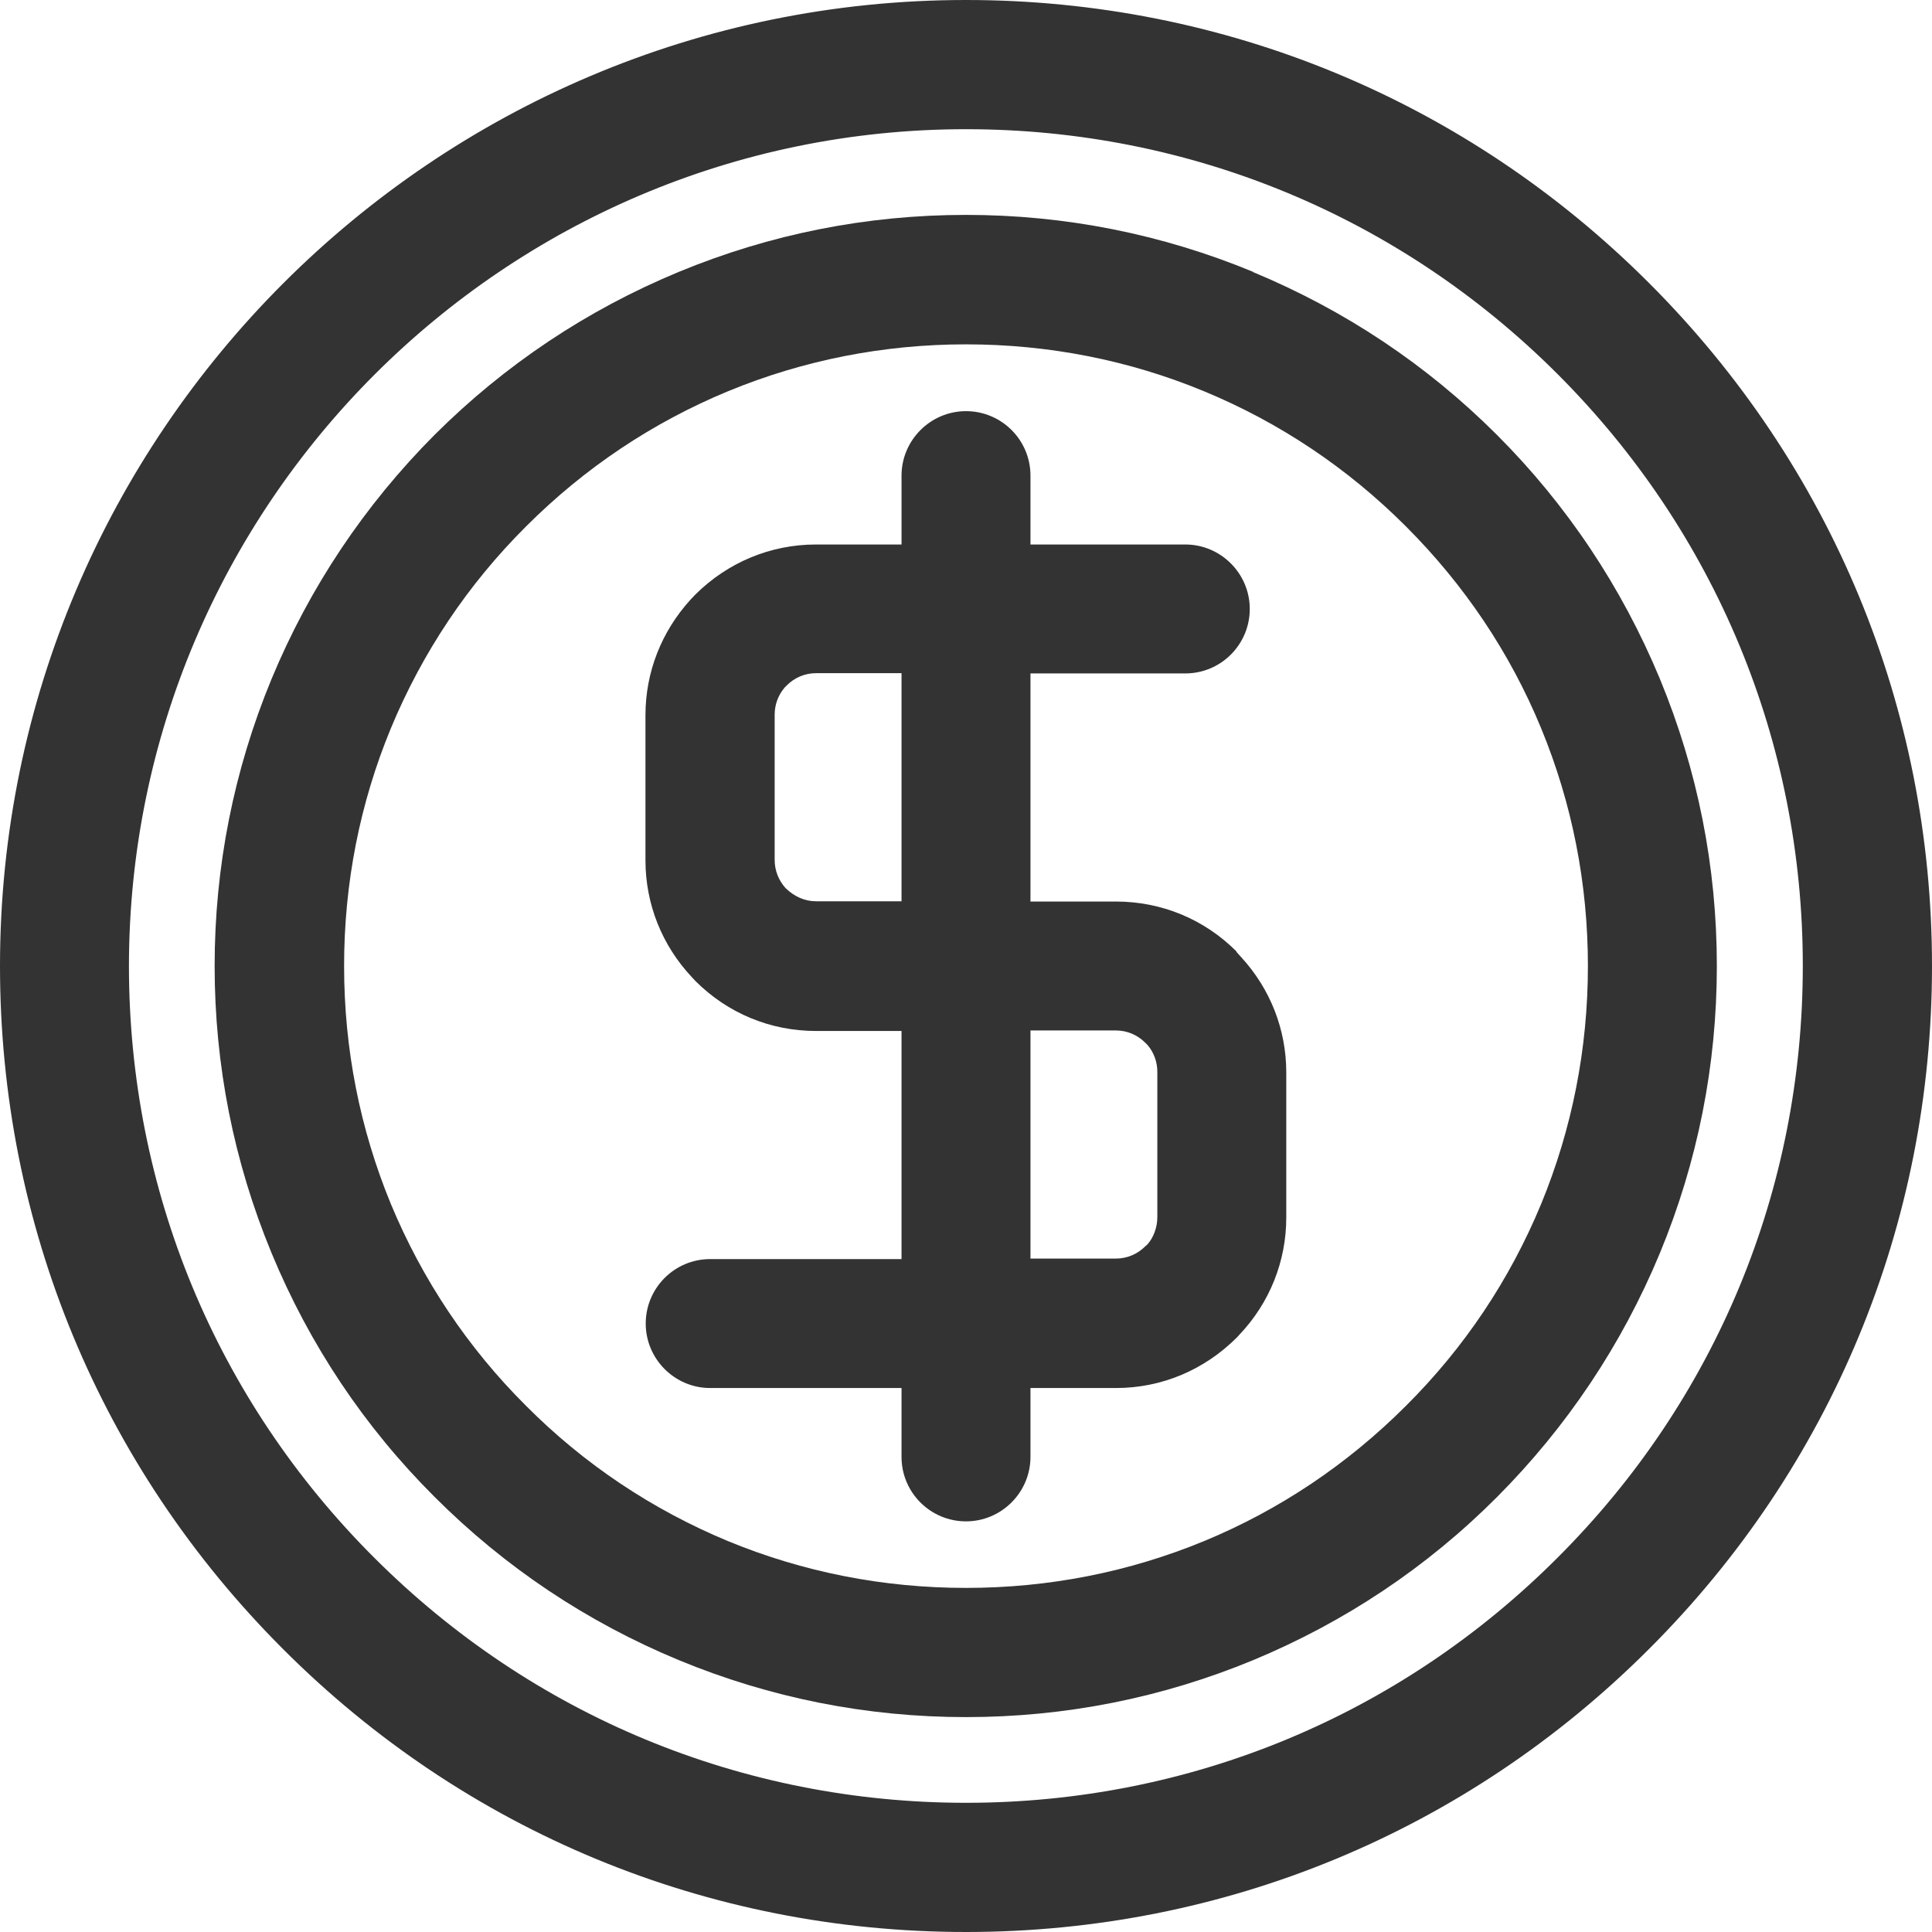 <?xml version="1.0" encoding="UTF-8"?><svg id="Layer_2" xmlns="http://www.w3.org/2000/svg" viewBox="0 0 74.62 74.62"><defs><style>.cls-1{fill:#333;}</style></defs><g id="Icons"><g><path class="cls-1" d="M63.69,10.93C56.64,3.88,47.27,0,37.31,0,16.74,0,0,16.74,0,37.31c0,9.97,3.88,19.33,10.93,26.38,7.04,7.05,16.41,10.93,26.38,10.93s19.33-3.88,26.38-10.93c7.05-7.04,10.93-16.41,10.93-26.38s-3.88-19.33-10.93-26.38Zm5.94,26.38c0,8.64-3.36,16.75-9.47,22.85-6.1,6.11-14.22,9.47-22.85,9.47s-16.75-3.36-22.86-9.47c-6.11-6.1-9.47-14.22-9.47-22.85C4.99,19.49,19.49,4.99,37.31,4.99c8.63,0,16.75,3.36,22.85,9.46,6.1,6.1,9.47,14.22,9.47,22.85Z"/><path class="cls-1" d="M48.4,10.5c-3.53-1.46-7.26-2.2-11.09-2.2s-7.56,.74-11.09,2.2c-3.55,1.47-6.72,3.59-9.43,6.29-2.71,2.72-4.83,5.89-6.3,9.43-1.46,3.53-2.2,7.26-2.2,11.09s.74,7.56,2.2,11.09c1.47,3.55,3.59,6.72,6.3,9.42,2.71,2.71,5.88,4.83,9.43,6.3,3.53,1.46,7.26,2.2,11.09,2.2s7.56-.74,11.09-2.2h0c3.54-1.47,6.72-3.59,9.42-6.3s4.82-5.88,6.29-9.42c1.46-3.53,2.2-7.26,2.2-11.09s-.74-7.56-2.2-11.09c-1.47-3.54-3.59-6.72-6.29-9.42-2.71-2.71-5.88-4.82-9.42-6.29Zm12.93,26.81c0,3.19-.61,6.29-1.81,9.2-1.21,2.92-2.96,5.54-5.22,7.79-2.26,2.26-4.89,4.02-7.79,5.22-2.91,1.2-6,1.81-9.2,1.81s-6.29-.61-9.2-1.81c-2.91-1.21-5.54-2.96-7.79-5.22-2.26-2.25-4.01-4.88-5.22-7.79-1.2-2.91-1.81-6-1.81-9.2s.61-6.29,1.81-9.19c1.21-2.91,2.96-5.54,5.22-7.79,2.26-2.26,4.88-4.01,7.8-5.22,2.91-1.2,6-1.81,9.19-1.81s6.29,.61,9.19,1.81c2.92,1.21,5.54,2.96,7.8,5.22,2.26,2.26,4.02,4.88,5.22,7.79,1.2,2.91,1.81,6,1.81,9.2Z"/><path class="cls-1" d="M47.76,36.75c-1.25-1.25-2.9-1.93-4.66-1.93h-3.3v-8.81h5.98c1.38,0,2.49-1.12,2.49-2.49s-1.12-2.49-2.49-2.49h-5.98v-2.66c0-1.38-1.12-2.49-2.49-2.49s-2.49,1.12-2.49,2.49v2.66h-3.3c-1.76,0-3.41,.69-4.66,1.93l-.19,.2h0c-1.12,1.23-1.74,2.8-1.74,4.46v5.61c0,1.69,.64,3.29,1.8,4.52l.13,.14c1.25,1.25,2.9,1.93,4.66,1.93h3.3v8.81h-7.39c-1.38,0-2.49,1.12-2.49,2.49s1.12,2.49,2.49,2.49h7.39v2.66c0,1.38,1.12,2.49,2.49,2.49s2.49-1.12,2.49-2.49v-2.66h3.3c1.76,0,3.41-.69,4.68-1.96l.09-.1c1.17-1.23,1.81-2.84,1.81-4.52v-5.61c0-1.66-.62-3.23-1.74-4.45l-.19-.21Zm-3.06,4.65v5.61c0,.4-.15,.79-.38,1.05l-.09,.08c-.3,.3-.7,.47-1.13,.47h-3.3v-8.81h3.3c.43,0,.83,.17,1.13,.47l.09,.09c.25,.29,.38,.66,.38,1.04Zm-9.88-15.4v8.81h-3.3c-.43,0-.83-.17-1.18-.51-.27-.3-.42-.68-.42-1.09v-5.61c0-.39,.14-.76,.39-1.05l.08-.08c.3-.3,.7-.47,1.13-.47h3.3Z"/></g></g></svg>
